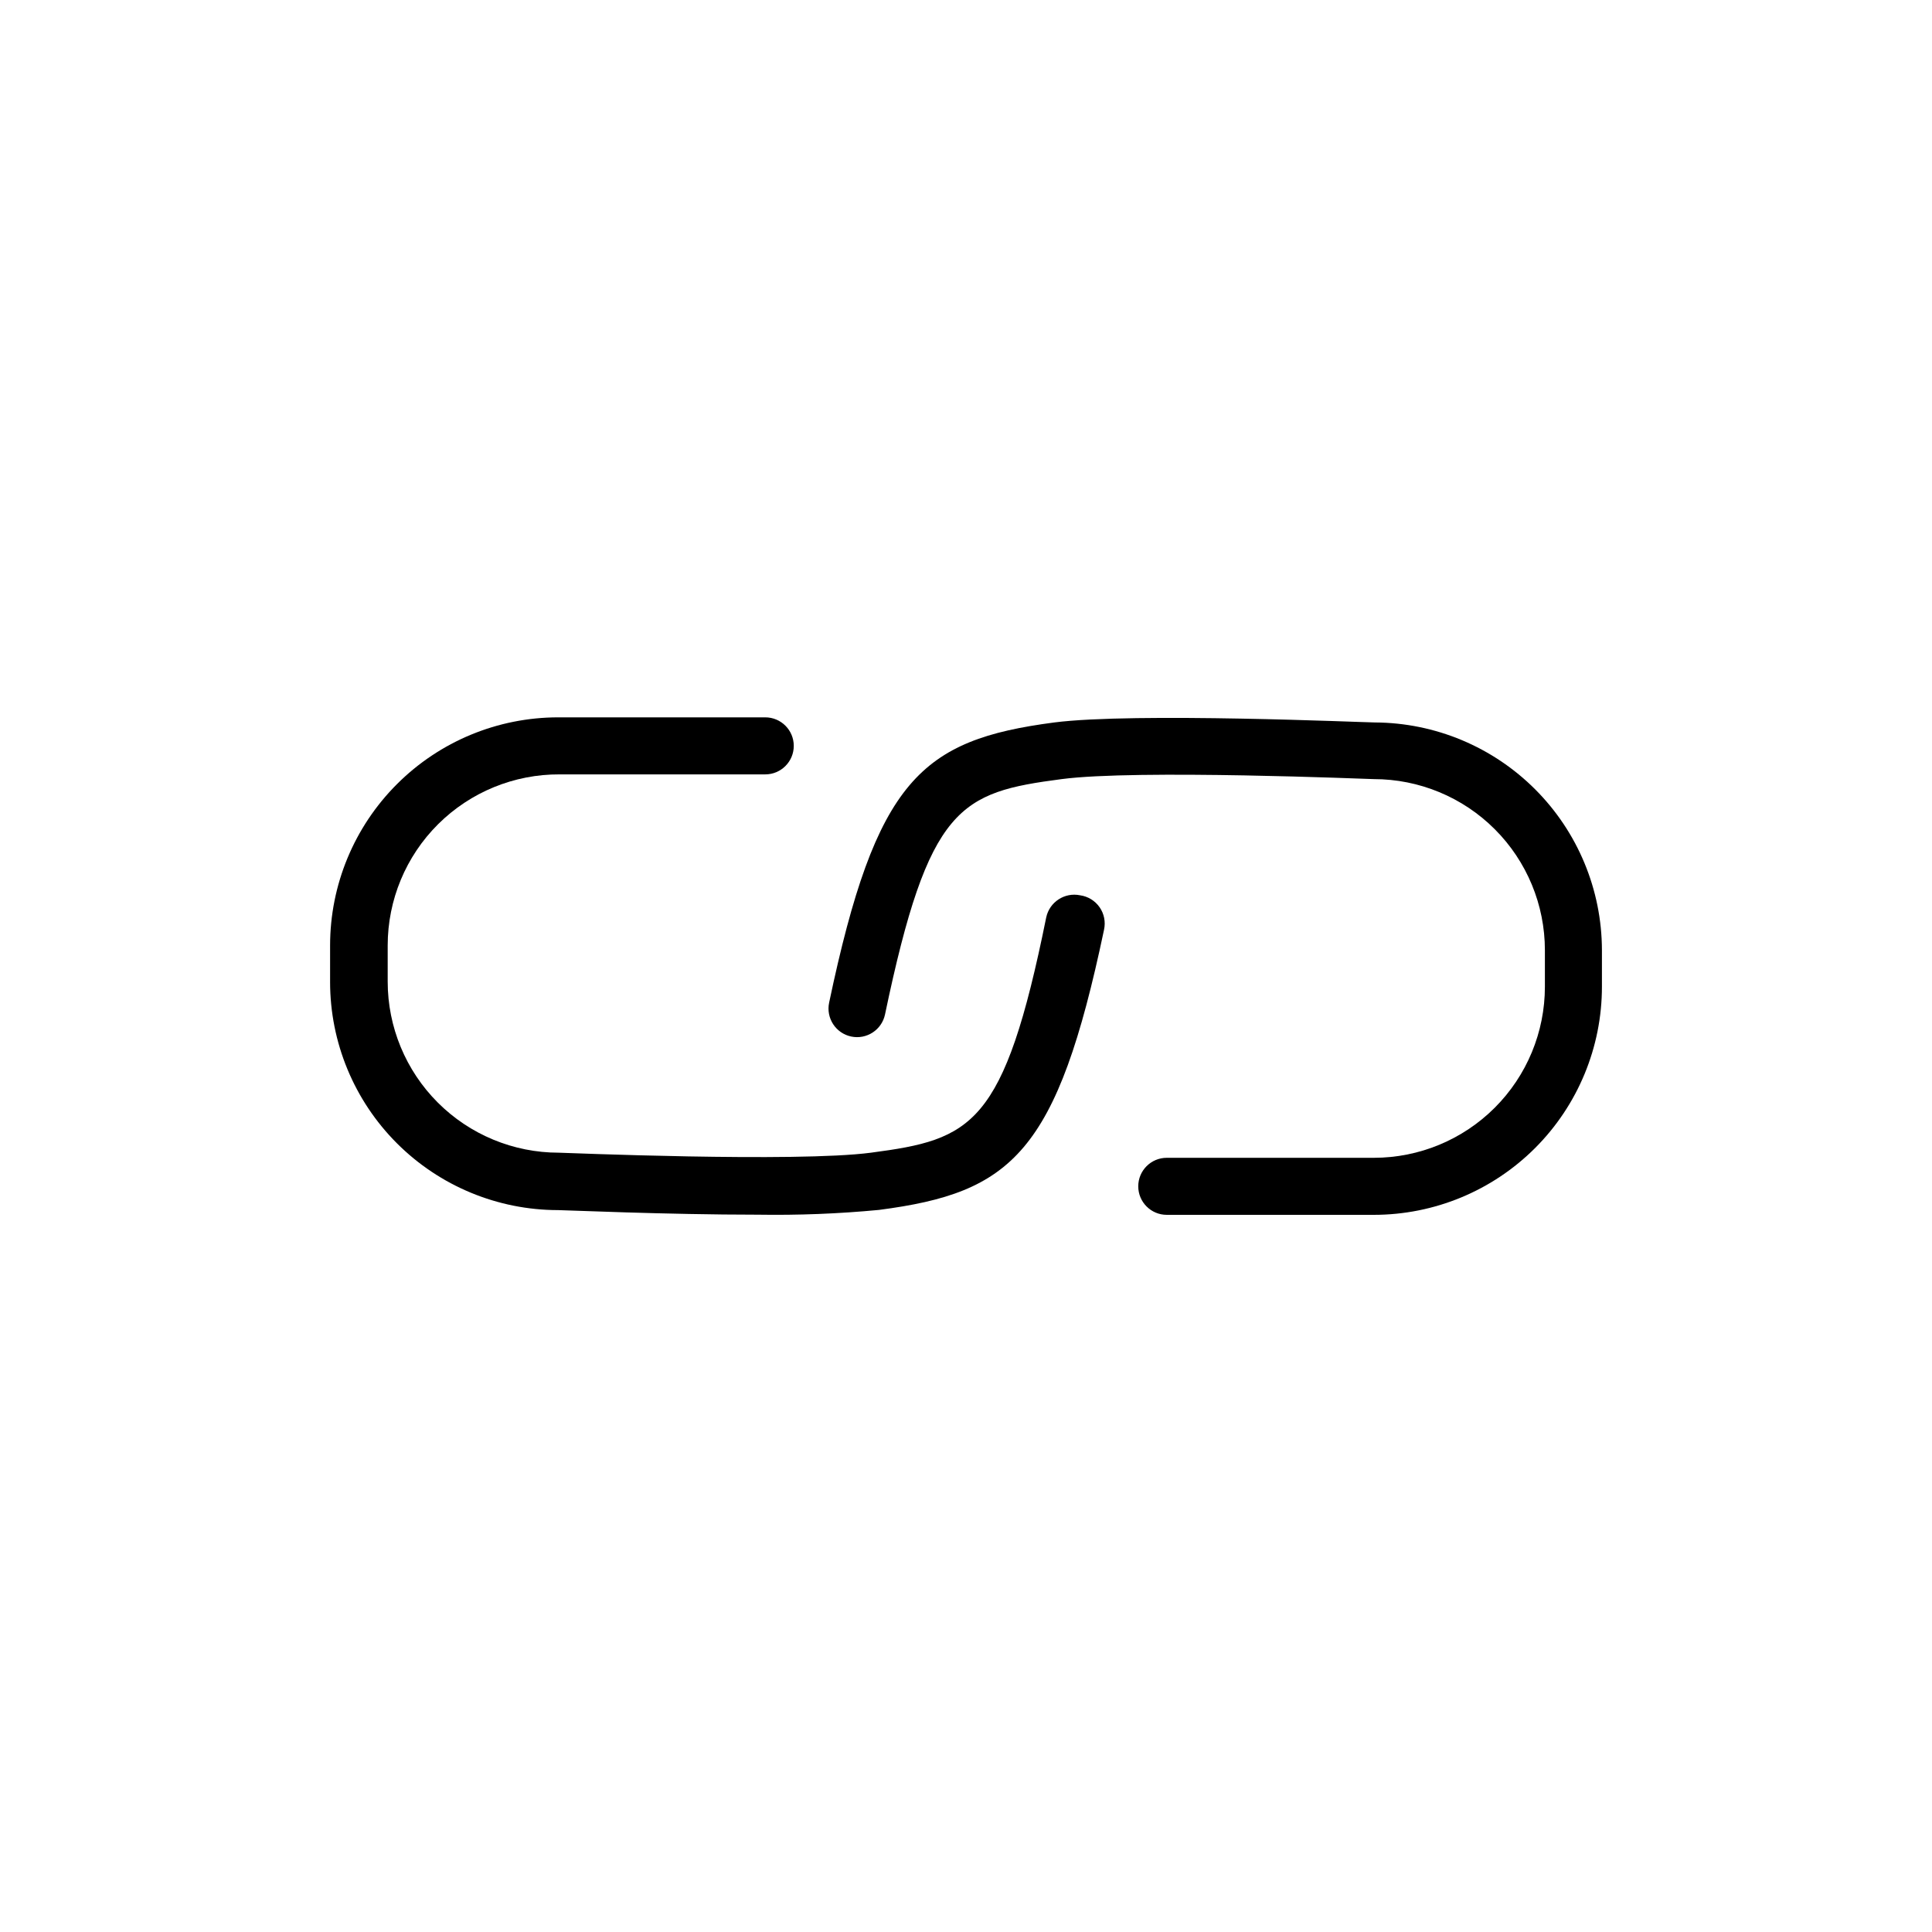<?xml version="1.0" encoding="UTF-8"?>
<!-- Uploaded to: SVG Repo, www.svgrepo.com, Generator: SVG Repo Mixer Tools -->
<svg fill="#000000" width="800px" height="800px" version="1.1" viewBox="144 144 512 512" xmlns="http://www.w3.org/2000/svg">
 <g>
  <path d="m508.37 335.46c-2.57 0-63.832-2.719-84.992 0-35.266 4.637-47.207 15.113-59.652 74.262-0.859 4.09 1.754 8.105 5.848 8.969 4.09 0.859 8.102-1.754 8.965-5.848 11.586-55.418 19.902-58.844 46.805-62.371 19.852-2.621 81.77 0 82.727 0 12.023 0 23.559 4.777 32.062 13.281s13.281 20.039 13.281 32.062v9.672c0 12.027-4.777 23.562-13.281 32.062-8.504 8.504-20.039 13.281-32.062 13.281h-54.867c-4.172 0-7.555 3.383-7.555 7.559 0 4.172 3.383 7.555 7.555 7.555h54.867c16.035 0 31.41-6.367 42.75-17.707 11.336-11.336 17.707-26.715 17.707-42.75v-9.723c-0.039-15.953-6.387-31.25-17.656-42.543-11.266-11.297-26.543-17.684-42.5-17.762z"/>
  <path d="m430.23 381.26c-4.086-0.84-8.086 1.766-8.969 5.844-11.184 55.367-19.699 58.844-46.449 62.371-19.852 2.621-81.77 0-82.727 0-12.023 0-23.559-4.777-32.062-13.281-8.504-8.504-13.281-20.035-13.281-32.062v-9.57c0-12.07 4.812-23.641 13.371-32.152s20.156-13.258 32.227-13.191h54.461c4.172 0 7.555-3.383 7.555-7.559 0-4.172-3.383-7.555-7.555-7.555h-54.867c-16.031 0-31.41 6.367-42.746 17.707-11.34 11.336-17.711 26.715-17.711 42.75v9.672c0 16.035 6.371 31.41 17.711 42.75 11.336 11.336 26.715 17.707 42.746 17.707 1.715 0 28.566 1.211 52.852 1.211 10.73 0.172 21.461-0.246 32.145-1.262 35.266-4.586 47.207-15.113 59.652-74.262h-0.004c0.457-2.059 0.031-4.219-1.176-5.949-1.207-1.73-3.082-2.883-5.172-3.168z"/>
 </g>
</svg>